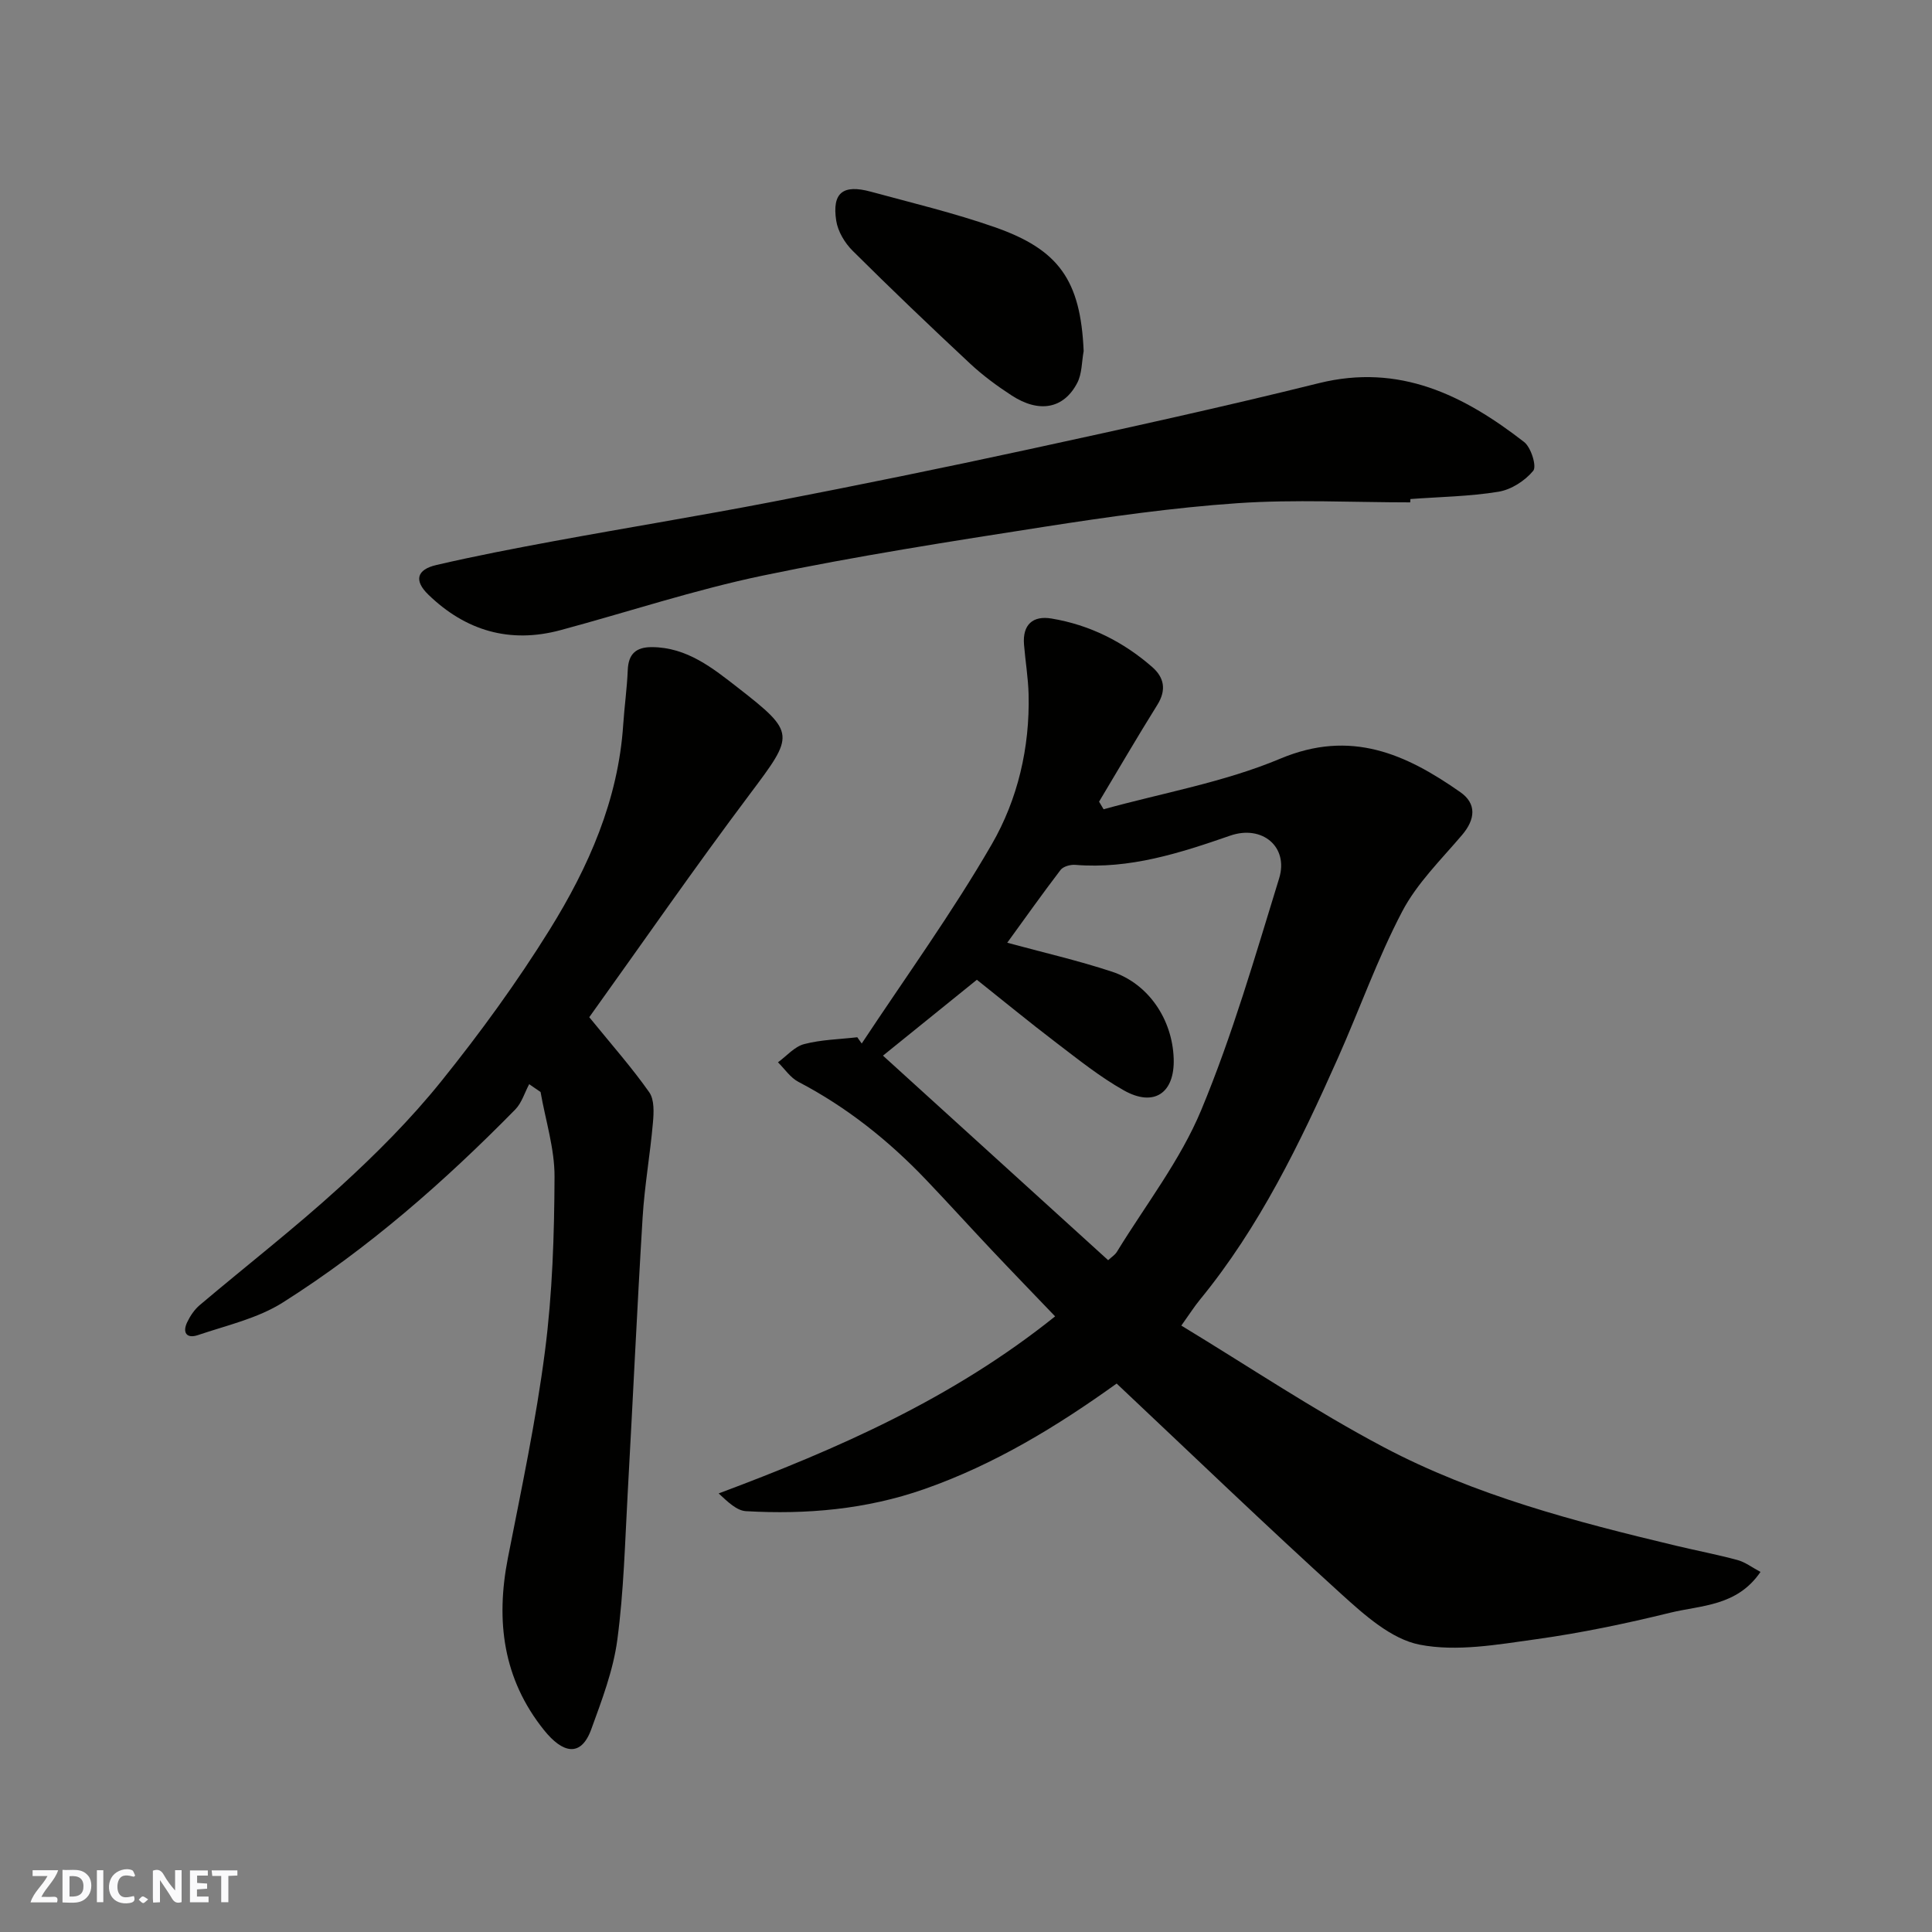 <svg enable-background="new 0 0 400 400" viewBox="0 0 400 400" xmlns="http://www.w3.org/2000/svg"><rect x="0" y="0" width="400" height="400" fill="#808080" stroke="none"/><g fill="#fafafb"><path d="m37.59 393.81c-.92.31-1.52.05-2-.78-.7-1.2-1.52-2.34-2.47-3.78v4.59c-.55.03-.95.05-1.41.07-.03-.37-.06-.64-.06-.91 0-1.91 0-3.81 0-5.7 1.13-.41 1.77-.03 2.29.91.62 1.11 1.38 2.14 2.31 3.19v-4.2h1.35v6.61z"/><path d="m12.94 393.88v-6.75c1.9.19 3.93-.54 5.37 1.29.8 1.01.78 2.88.03 3.97-1.37 1.97-3.4 1.51-5.4 1.49m1.45-1.22c2.04.12 2.92-.58 2.89-2.21-.03-1.51-.98-2.19-2.89-2z"/><path d="m11.81 393.87h-5.49c.68-2.18 2.47-3.48 3.51-5.45h-3.08v-1.21h5.29c-.71 2.13-2.44 3.48-3.47 5.51.86 0 1.63.04 2.39-.01.79-.05 1.14.21.85 1.16"/><path d="m39.33 393.86v-6.61h3.7v1.07h-2.22v1.52c.68.04 1.34.09 2.07.13v1.07c-.72.05-1.38.09-2.1.14v1.48h2.4v1.19h-3.85z"/><path d="m27.71 388.56c-1.15-.3-2.46-.61-3.1.64-.37.73-.41 1.93-.06 2.67.63 1.35 1.99.93 3.17.68.35.94-.01 1.32-.93 1.46-1.62.25-3.05-.27-3.76-1.48-.73-1.24-.6-3.03.31-4.17.88-1.11 2.71-1.7 4-1.16.32.13.44.74.65 1.12-.1.08-.19.16-.28.24"/><path d="m49.15 387.24v1.07c-.59.02-1.17.05-1.87.08v5.44h-1.48v-5.44h-1.85c-.05-.4-.08-.73-.13-1.15z"/><path d="m20.06 387.21h1.33v6.62h-1.33z"/><path d="m30.68 393.25c-.49.38-.8.79-1.05.76-.32-.05-.6-.45-.9-.7.26-.24.51-.64.8-.67.29-.04.62.3 1.15.61"/></g><path d="m218.45 272.54c-4.49-4.69-8.85-9.19-13.15-13.75-4.54-4.81-8.98-9.72-13.55-14.51-7.76-8.14-16.45-15.07-26.46-20.3-1.66-.87-2.83-2.67-4.22-4.04 1.79-1.3 3.42-3.25 5.42-3.77 3.55-.93 7.32-.99 11-1.42.31.43.62.86.92 1.3 9.05-13.7 18.72-27.05 26.92-41.24 5.38-9.31 7.9-20.03 7.63-31.06-.09-3.44-.67-6.86-.95-10.3-.33-4.12 1.82-6.04 5.7-5.39 7.87 1.31 14.83 4.79 20.83 10.03 2.51 2.19 2.99 4.77 1.07 7.85-4.13 6.61-8.05 13.35-12.06 20.04.31.52.63 1.05.94 1.57 12.24-3.39 24.97-5.6 36.59-10.48 14.61-6.13 25.99-.96 37.27 6.94 3.4 2.38 3.12 5.62.35 8.87-4.35 5.12-9.33 9.99-12.39 15.83-5.11 9.75-8.81 20.24-13.3 30.33-7.85 17.63-16.23 34.98-28.58 50.05-1.14 1.39-2.11 2.92-3.85 5.36 14 8.48 27.56 17.59 41.92 25.18 18.95 10.01 39.68 15.42 60.45 20.38 4.26 1.02 8.57 1.84 12.79 2.98 1.59.43 3 1.53 4.75 2.46-4.87 7.14-12.3 6.88-18.71 8.45-9.16 2.25-18.44 4.19-27.78 5.49-7.98 1.11-16.41 2.62-24.08 1.12-5.87-1.15-11.41-6.13-16.16-10.43-15.72-14.26-31.01-28.98-46.57-43.63-12.2 8.76-25.21 16.74-39.84 21.86-12.01 4.2-24.36 5.28-36.91 4.56-1.88-.11-3.67-1.83-5.65-3.67 24.66-9.23 48.42-19.63 69.66-36.66zm-35.64-53.98c15.5 14.08 31 28.16 46.62 42.35.68-.64 1.41-1.08 1.81-1.73 5.95-9.72 13.13-18.94 17.46-29.35 6.47-15.54 11.16-31.85 16.13-47.97 2.02-6.55-3.53-11.14-10.13-8.85-10.41 3.61-20.82 6.97-32.08 6.05-1.01-.08-2.5.33-3.05 1.06-3.84 5.03-7.5 10.2-11.03 15.06 7.37 2.01 14.63 3.67 21.67 5.99 7.57 2.49 12.52 9.88 12.79 18 .24 7.13-4.06 10.11-10.32 6.58-4.94-2.78-9.43-6.39-13.96-9.84-5.63-4.29-11.1-8.79-16.47-13.06-6.14 4.96-12.48 10.09-19.44 15.71z" fill="#010100"/><path d="m122 210.6c4.67 5.74 8.82 10.43 12.41 15.53 1.09 1.54.96 4.22.77 6.33-.57 6.53-1.73 13.02-2.13 19.56-1.16 18.96-2.02 37.93-3.08 56.9-.57 10.21-.81 20.47-2.16 30.58-.84 6.32-3.2 12.49-5.4 18.54-2.15 5.9-5.95 4.93-9.77.17-8.51-10.6-10.03-22.62-7.49-35.63 2.79-14.24 5.83-28.47 7.68-42.84 1.54-11.92 1.93-24.04 1.98-36.07.03-5.86-1.87-11.72-2.89-17.58-.79-.54-1.57-1.08-2.36-1.62-.94 1.76-1.54 3.87-2.88 5.24-14.68 14.94-30.39 28.74-48.11 39.95-5.21 3.3-11.64 4.74-17.6 6.76-2.31.78-3.26-.5-2.21-2.68.62-1.3 1.5-2.61 2.59-3.53 9.65-8.16 19.66-15.93 28.99-24.44 7.46-6.8 14.67-14.02 20.99-21.87 8.07-10.03 15.7-20.52 22.49-31.45 8.03-12.94 14.19-26.83 15.21-42.43.25-3.77.79-7.53.94-11.3.14-3.36 1.73-4.75 5-4.74 7.26.03 12.59 4.34 17.82 8.41 12.05 9.39 11.68 9.72 2.46 22.02-11.47 15.27-22.34 30.98-33.25 46.19z" fill="#010100"/><path d="m291.97 104.01c-11.92 0-23.89-.64-35.76.17-13.38.92-26.71 2.82-39.97 4.88-19.49 3.04-39.01 6.08-58.31 10.11-14.14 2.95-27.93 7.54-41.9 11.3-10.49 2.82-19.63.12-27.34-7.35-3-2.9-2.45-5.19 1.65-6.14 8.07-1.88 16.23-3.44 24.38-4.95 15.07-2.78 30.21-5.24 45.26-8.15 17.74-3.43 35.46-7.04 53.12-10.87 20.03-4.35 40.07-8.74 59.96-13.68 16.71-4.14 30.01 2.5 42.49 12.18 1.44 1.12 2.65 5.04 1.89 5.96-1.7 2.07-4.56 3.91-7.2 4.34-6 .98-12.15 1.06-18.23 1.51-.01.23-.02.46-.04.69z" fill="#010100"/><path d="m224.36 72.69c-.41 2.21-.33 4.68-1.33 6.59-2.8 5.38-7.9 6.3-13.6 2.58-3-1.95-5.93-4.11-8.54-6.54-8.23-7.68-16.38-15.46-24.36-23.4-1.63-1.62-3.06-4.01-3.4-6.23-.89-5.78 1.39-7.57 7.14-6.01 8.6 2.34 17.3 4.42 25.7 7.36 13.23 4.63 17.76 10.95 18.39 25.65z" fill="#010100"/></svg>